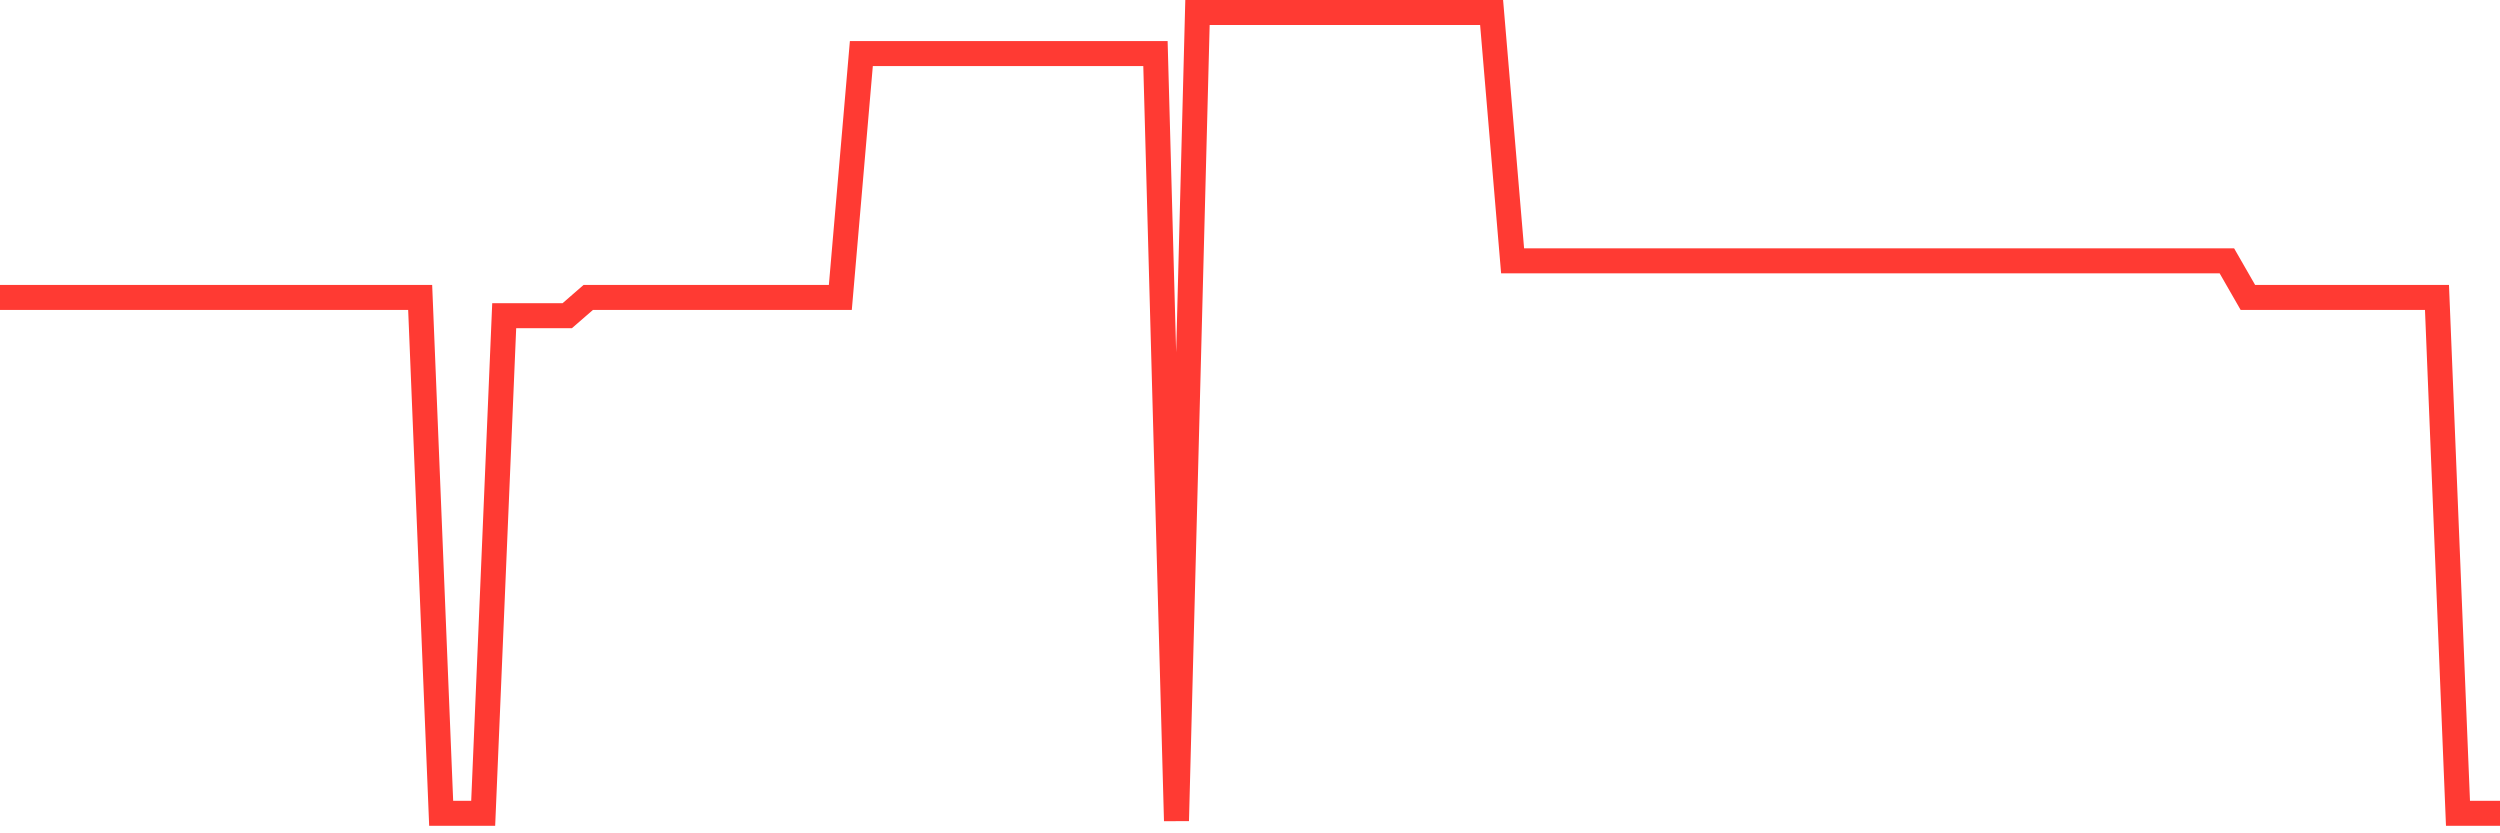 <svg
  xmlns="http://www.w3.org/2000/svg"
  xmlns:xlink="http://www.w3.org/1999/xlink"
  width="120"
  height="40"
  viewBox="0 0 120 40"
  preserveAspectRatio="none"
>
  <polyline
    points="0,14.278 1.008,14.278 2.017,14.278 3.025,14.278 4.034,14.278 5.042,14.278 6.05,14.278 7.059,14.278 8.067,14.278 9.076,14.278 10.084,14.278 11.092,14.278 12.101,14.278 13.109,14.278 14.118,14.278 15.126,14.278 16.134,14.278 17.143,14.278 18.151,14.278 19.16,14.278 20.168,14.278 21.176,39.038 22.185,39.038 23.193,39.038 24.202,15.154 25.21,15.154 26.218,15.154 27.227,15.154 28.235,14.278 29.244,14.278 30.252,14.278 31.261,14.278 32.269,14.278 33.277,14.278 34.286,14.278 35.294,14.278 36.303,14.278 37.311,14.278 38.319,14.278 39.328,14.278 40.336,14.278 41.345,2.572 42.353,2.572 43.361,2.572 44.37,2.572 45.378,2.572 46.387,2.572 47.395,2.572 48.403,2.572 49.412,2.572 50.42,2.572 51.429,2.572 52.437,2.572 53.445,2.572 54.454,2.572 55.462,2.572 56.471,39.4 57.479,0.6 58.487,0.6 59.496,0.6 60.504,0.6 61.513,0.6 62.521,0.6 63.529,0.6 64.538,0.6 65.546,0.6 66.555,0.6 67.563,0.6 68.571,0.6 69.58,0.6 70.588,0.6 71.597,0.6 72.605,12.521 73.613,12.521 74.622,12.521 75.63,12.521 76.639,12.521 77.647,12.521 78.655,12.521 79.664,12.521 80.672,12.521 81.681,12.521 82.689,12.521 83.697,12.521 84.706,12.521 85.714,12.521 86.723,12.521 87.731,12.521 88.739,12.521 89.748,12.521 90.756,12.521 91.765,12.521 92.773,12.521 93.782,12.521 94.79,12.521 95.798,12.521 96.807,12.521 97.815,12.521 98.824,12.521 99.832,12.521 100.84,12.521 101.849,12.521 102.857,12.521 103.866,12.521 104.874,12.521 105.882,12.521 106.891,12.521 107.899,14.278 108.908,14.278 109.916,14.278 110.924,14.278 111.933,14.278 112.941,14.278 113.95,14.278 114.958,14.278 115.966,14.278 116.975,14.278 117.983,39.038 118.992,39.038 120,39.038"
    fill="none"
    stroke="#ff3a33"
    stroke-width="1.2"
  >
  </polyline>
</svg>